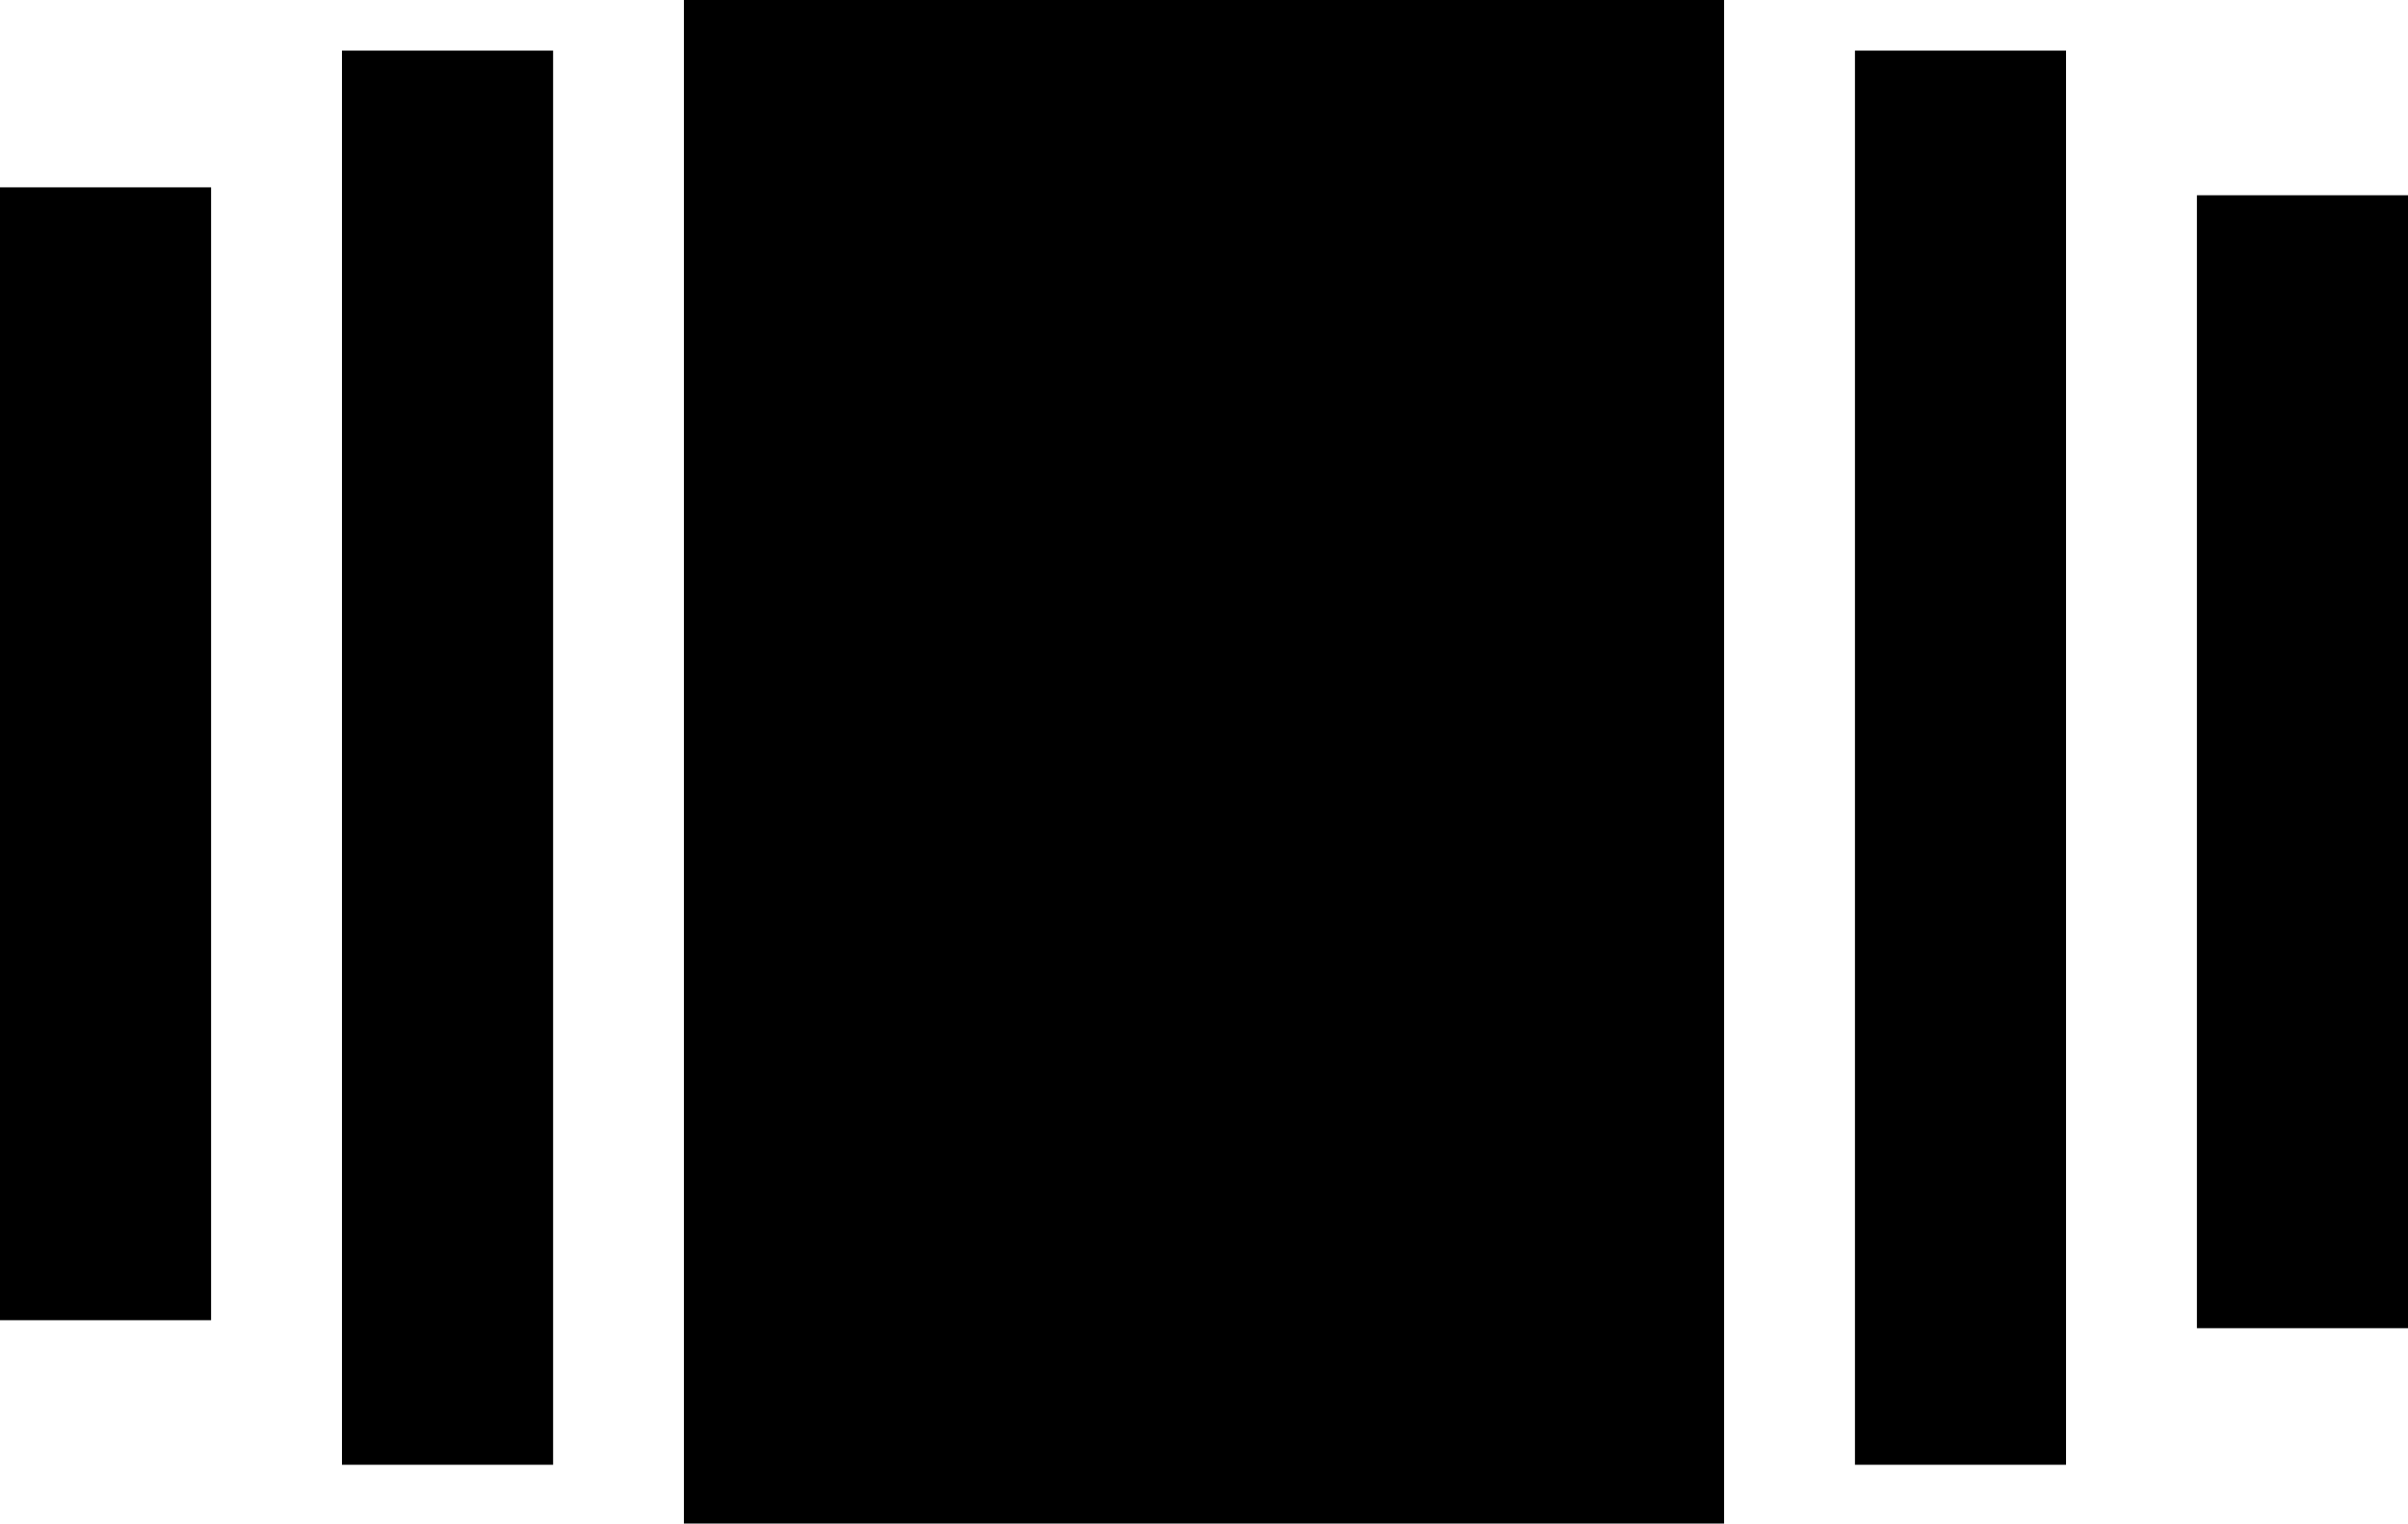 <?xml version="1.0" encoding="utf-8"?>
<!-- Generator: Adobe Illustrator 16.0.3, SVG Export Plug-In . SVG Version: 6.00 Build 0)  -->
<!DOCTYPE svg PUBLIC "-//W3C//DTD SVG 1.1//EN" "http://www.w3.org/Graphics/SVG/1.1/DTD/svg11.dtd">
<svg version="1.1" id="Ebene_1" xmlns="http://www.w3.org/2000/svg" xmlns:xlink="http://www.w3.org/1999/xlink" x="0px" y="0px"
	 width="38.878px" height="24.595px" viewBox="0 -45.5 38.878 24.595" enable-background="new 0 -45.5 38.878 24.595"
	 xml:space="preserve">
<g>
	<rect x="11.042" y="-45.5" width="16.794" height="24.595"/>
	<rect x="29.949" y="-44.683" width="3.408" height="22.829"/>
	<rect x="35.47" y="-42.348" width="3.408" height="18.289"/>
	<rect x="5.521" y="-44.683" width="3.409" height="22.829"/>
	<rect y="-42.476" width="3.408" height="18.288"/>
</g>
</svg>
